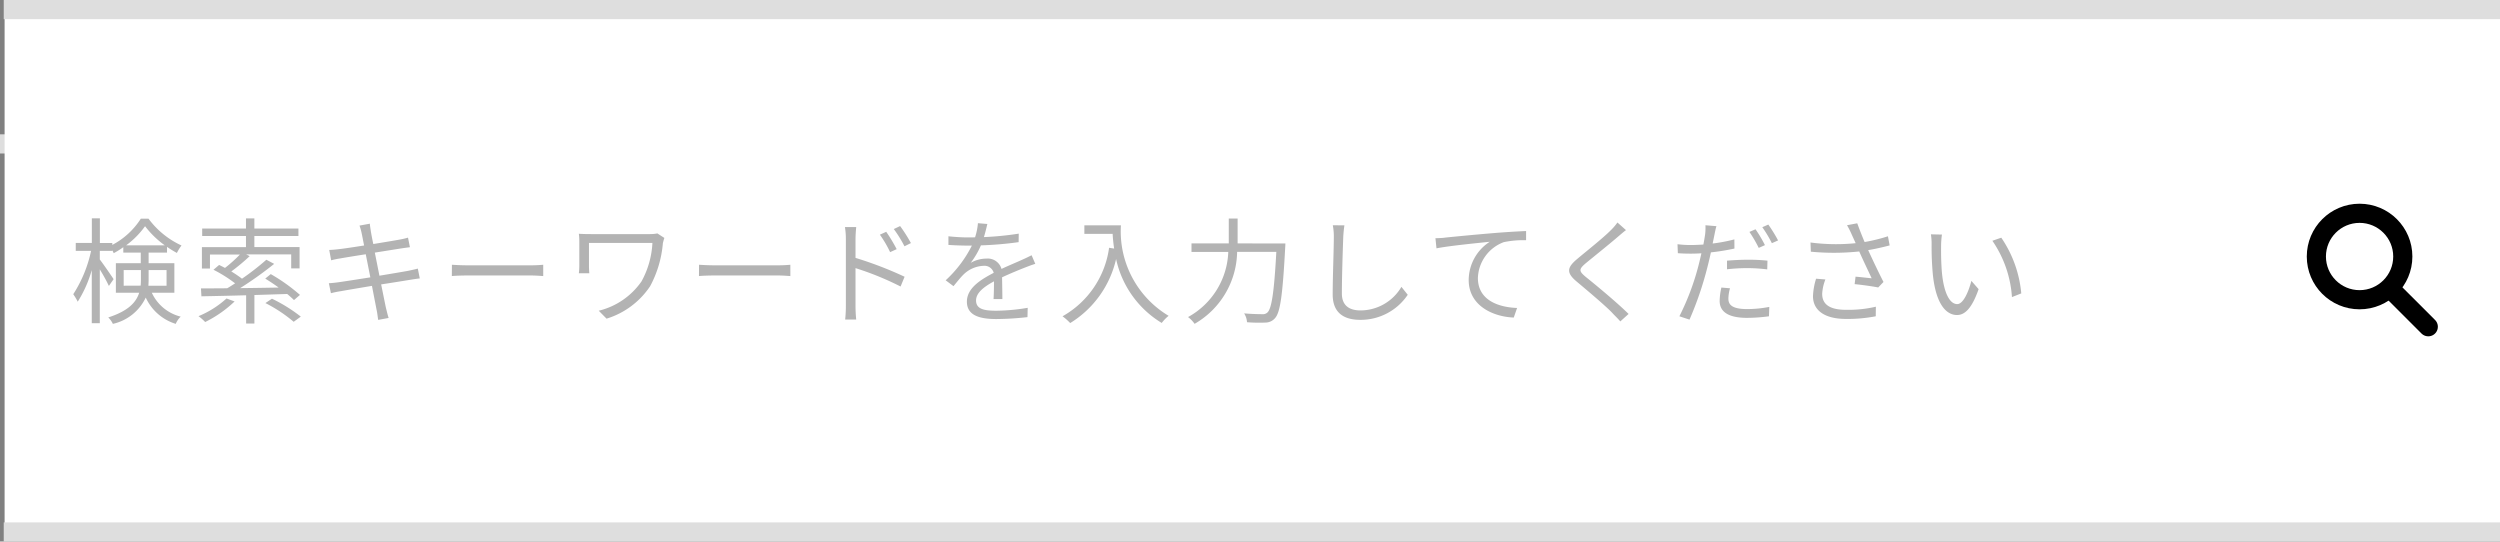 <svg xmlns="http://www.w3.org/2000/svg" width="130.5" height="28.269" viewBox="0 0 130.5 28.269">
  <rect x="0" y="0" width="130.5" height="28.269" fill="#808080" stroke="none"/>
  <g id="search" transform="translate(-706.5 -17.783)">
    <line id="線_1012" data-name="線 1012" x2="56.875" transform="translate(706.5 25.295)" fill="none" stroke="#dedede" stroke-width="1"/>
    <rect id="長方形_2056" data-name="長方形 2056" width="130.26" height="27.067" transform="translate(706.74 18.203)" fill="#fff"/>
    <line id="line" x2="130.306" transform="translate(706.695 45.552)" fill="none" stroke="#dedede" stroke-width="1"/>
    <line id="line-2" data-name="line" x2="130.306" transform="translate(706.695 18.283)" fill="none" stroke="#dedede" stroke-width="1"/>
    <path id="パス_9768" data-name="パス 9768" d="M2.832-1.506v-.816h.9v.5c0,.1-.006.21-.012.312ZM5.07-2.322v.816H4.122c.006-.1.012-.2.012-.3v-.516ZM2.958-3.612a4.449,4.449,0,0,0,.99-1,4.838,4.838,0,0,0,1.032,1ZM5.478-1.14V-2.682H4.134v-.552h.96v-.3a5.47,5.47,0,0,0,.516.318,2.345,2.345,0,0,1,.24-.39,4.453,4.453,0,0,1-1.722-1.4h-.4A3.943,3.943,0,0,1,2.238-3.636v-.1H1.59V-5.022H1.17v1.284H.33v.414h.8A6.758,6.758,0,0,1,.2-1.062a3.2,3.2,0,0,1,.234.39,6.267,6.267,0,0,0,.732-1.65V.45h.42V-2.358a9.13,9.13,0,0,1,.474.864l.246-.354c-.1-.156-.552-.81-.72-1.026v-.45h.648V-3.36a1.259,1.259,0,0,1,.078.156,4.388,4.388,0,0,0,.5-.312v.282h.912v.552h-1.3V-1.14H3.642c-.156.5-.57.954-1.614,1.29a1.19,1.19,0,0,1,.24.336A2.5,2.5,0,0,0,3.984-.888,2.548,2.548,0,0,0,5.55.486,1.146,1.146,0,0,1,5.808.108,2.26,2.26,0,0,1,4.3-1.14ZM8.2-.84A5.008,5.008,0,0,1,6.738.084,2.533,2.533,0,0,1,7.086.39,6.207,6.207,0,0,0,8.622-.684Zm3.168-.234c.138.114.258.222.354.318l.312-.27a9.35,9.35,0,0,0-1.524-1.086l-.288.234c.222.138.468.3.7.468-.684.012-1.374.024-2.01.03a19.125,19.125,0,0,0,1.776-1.266l-.408-.216a13.333,13.333,0,0,1-1.272.99,5.968,5.968,0,0,0-.558-.378,10.566,10.566,0,0,0,.96-.8l-.186-.09h2.352v.732h.438V-3.522H9.654V-4.1h2.3v-.39h-2.3v-.528H9.216v.528H6.93v.39H9.216v.582h-2.3v1.116h.42v-.732H8.9a7.357,7.357,0,0,1-.78.7c-.1-.054-.21-.108-.306-.156l-.294.252a7.1,7.1,0,0,1,1.128.708c-.138.09-.276.18-.414.258-.516.006-.984.006-1.368.006l.024.414c.624-.012,1.446-.03,2.334-.054V.468h.432V-1.02ZM10.23-.6a7.577,7.577,0,0,1,1.476.978l.372-.27a8.1,8.1,0,0,0-1.506-.936Zm7.956-1.8c-.126.036-.294.072-.522.12-.3.054-.87.15-1.482.252l-.24-1.206c.576-.09,1.122-.18,1.4-.222.156-.024.342-.048.432-.06l-.1-.5a3.763,3.763,0,0,1-.426.1c-.252.048-.8.138-1.386.234-.072-.336-.114-.582-.126-.648-.018-.132-.048-.3-.054-.414l-.54.1a2.811,2.811,0,0,1,.114.408c.018.072.06.306.126.63-.564.09-1.086.168-1.32.192-.192.024-.348.036-.5.042l.1.54a4.487,4.487,0,0,1,.486-.1c.228-.042.75-.126,1.32-.216l.24,1.206c-.684.108-1.338.21-1.638.252-.156.024-.39.048-.528.054l.108.522a4.649,4.649,0,0,1,.528-.108c.294-.054.936-.162,1.614-.276.114.594.21,1.08.234,1.212.042.18.06.36.09.564l.546-.1c-.054-.168-.1-.372-.144-.546-.03-.138-.126-.618-.246-1.206.588-.09,1.146-.18,1.476-.234.222-.036.414-.066.54-.078Zm1.776.39c.186-.018.5-.03.834-.03H24.09c.27,0,.522.024.642.03V-2.6c-.132.012-.348.03-.648.03H20.8c-.336,0-.654-.018-.834-.03ZM30.69-4.236a1.8,1.8,0,0,1-.378.036H27.234c-.258,0-.48-.006-.642-.018a2.953,2.953,0,0,1,.024.4v1.278a3.058,3.058,0,0,1-.024.384h.546c-.012-.144-.018-.294-.018-.384v-1.2h3.312a4.619,4.619,0,0,1-.57,2.01A3.808,3.808,0,0,1,27.63-.2l.408.414a4.224,4.224,0,0,0,2.274-1.692,5.751,5.751,0,0,0,.666-2.244A2.766,2.766,0,0,1,31.056-4ZM32.862-2.01c.186-.018.5-.03.834-.03H36.99c.27,0,.522.024.642.03V-2.6c-.132.012-.348.03-.648.03H33.7c-.336,0-.654-.018-.834-.03ZM43.926-3.732a8.1,8.1,0,0,0-.564-.888l-.33.156a6.474,6.474,0,0,1,.558.9Zm-.744.318a8.043,8.043,0,0,0-.546-.906l-.33.15a5.954,5.954,0,0,1,.534.912Zm-2.148-.528c0-.18.018-.438.036-.624h-.588a3.787,3.787,0,0,1,.048.624V-.45a6.569,6.569,0,0,1-.036.708h.576a6.994,6.994,0,0,1-.036-.708V-2.424a15.376,15.376,0,0,1,2.352.96l.21-.51a19.505,19.505,0,0,0-2.562-.984ZM48.7-.81C48.7-1.1,48.69-1.6,48.684-1.944c.45-.21.876-.384,1.212-.516.156-.06.372-.144.522-.186l-.192-.45c-.168.084-.312.156-.492.234-.312.144-.672.288-1.08.48a.747.747,0,0,0-.786-.54,1.685,1.685,0,0,0-.822.222,4.264,4.264,0,0,0,.534-.912,18.356,18.356,0,0,0,1.968-.168l.006-.444a15.944,15.944,0,0,1-1.818.18c.084-.27.138-.516.18-.684l-.492-.042a3.22,3.22,0,0,1-.15.738c-.138.006-.264.006-.39.006-.27,0-.684-.024-1-.06v.45c.324.024.726.036.978.036h.246a6.287,6.287,0,0,1-1.368,1.812l.408.306c.2-.24.372-.462.54-.624a1.582,1.582,0,0,1,1.026-.438.5.5,0,0,1,.534.366c-.69.36-1.4.8-1.4,1.506,0,.726.684.906,1.536.906a15.3,15.3,0,0,0,1.626-.1l.012-.486A10.461,10.461,0,0,1,48.4-.2c-.612,0-1.074-.066-1.074-.534,0-.39.384-.7.936-1,0,.312-.006.7-.024.924ZM52.98-4.656v.444h1.476c.012.228.036.492.078.768l-.264-.042A4.857,4.857,0,0,1,51.84.09a2.92,2.92,0,0,1,.4.354A5.3,5.3,0,0,0,54.636-2.9,5.178,5.178,0,0,0,57.018.438a2.12,2.12,0,0,1,.36-.372,5.136,5.136,0,0,1-2.49-4.722Zm8,.942v-1.3h-.462v1.3H58.572v.444h1.92a4.043,4.043,0,0,1-2.1,3.4,1.6,1.6,0,0,1,.342.354,4.416,4.416,0,0,0,2.22-3.756H63c-.114,2.112-.246,2.958-.462,3.162a.344.344,0,0,1-.276.09c-.15,0-.534-.006-.942-.042A.976.976,0,0,1,61.47.4a7.756,7.756,0,0,0,.96.018.659.659,0,0,0,.51-.24c.264-.3.39-1.194.522-3.654.006-.066.012-.234.012-.234Zm4.968-.948a3.053,3.053,0,0,1,.054.6c0,.63-.06,2.13-.06,3.012,0,.966.588,1.326,1.44,1.326a2.96,2.96,0,0,0,2.478-1.308l-.33-.414a2.483,2.483,0,0,1-2.136,1.23c-.552,0-.972-.228-.972-.882,0-.888.048-2.292.072-2.964.012-.192.03-.4.06-.594Zm5.358.678.054.528C72-3.588,73.62-3.744,74.142-3.8a2.393,2.393,0,0,0-1.1,2c0,1.326,1.254,1.914,2.352,1.956l.174-.5c-.966-.036-2.046-.4-2.046-1.566A2.07,2.07,0,0,1,74.874-3.78a4.95,4.95,0,0,1,1.164-.1v-.48c-.4.018-.954.048-1.6.1-1.092.09-2.214.2-2.6.24C71.718-4,71.532-3.99,71.3-3.984Zm9.5-.822a2.758,2.758,0,0,1-.342.4c-.4.408-1.3,1.116-1.746,1.494-.54.45-.6.72-.042,1.188s1.548,1.3,1.872,1.65c.126.138.288.288.408.432l.432-.39c-.582-.576-1.68-1.488-2.22-1.92-.384-.318-.384-.408-.024-.72.438-.36,1.29-1.044,1.7-1.4.1-.084.276-.24.408-.336Zm7.7,1.182a6.691,6.691,0,0,0-.492-.828l-.318.138a6.856,6.856,0,0,1,.486.834Zm-1.98,1.26a9.545,9.545,0,0,1,1.1-.06,8.6,8.6,0,0,1,1,.066l.012-.456a9.488,9.488,0,0,0-1.026-.048c-.384,0-.774.024-1.086.048Zm.384-1.56a8.61,8.61,0,0,1-1.134.216l.09-.438c.024-.114.066-.342.108-.468L85.4-4.662a2.785,2.785,0,0,1-.018.486c-.018.12-.048.306-.09.522-.228.012-.438.024-.636.024a5.3,5.3,0,0,1-.714-.042l.018.468c.21.018.426.024.69.024q.252,0,.54-.018c-.048.216-.1.432-.15.63a13.2,13.2,0,0,1-1,2.658l.528.174a17.534,17.534,0,0,0,.93-2.718c.066-.258.132-.528.186-.792a11.433,11.433,0,0,0,1.23-.2ZM86.232-1.41a3.361,3.361,0,0,0-.09.7c0,.588.492.882,1.428.882A8.727,8.727,0,0,0,88.716.09L88.734-.4a6.112,6.112,0,0,1-1.158.114c-.846,0-.978-.27-.978-.546a2.121,2.121,0,0,1,.084-.54Zm2.136-3.15a6.38,6.38,0,0,1,.5.834l.324-.144a7.718,7.718,0,0,0-.51-.828Zm2.808,2.688a3.447,3.447,0,0,0-.162.912c0,.744.612,1.188,1.716,1.188A7.715,7.715,0,0,0,94.29.09l.006-.5a6.28,6.28,0,0,1-1.56.162c-.888,0-1.242-.312-1.242-.834a2.372,2.372,0,0,1,.168-.75Zm3.75-2.214a9.013,9.013,0,0,1-1.218.3c-.132-.318-.24-.582-.384-.978l-.534.1a4.753,4.753,0,0,1,.252.5l.2.438a10.118,10.118,0,0,1-2.358-.036l.018.48a12.622,12.622,0,0,0,2.526-.012c.18.414.48,1.032.648,1.4-.2-.018-.612-.066-.84-.084l-.048.39c.384.036.972.12,1.23.174l.276-.288c-.258-.5-.582-1.188-.8-1.662.366-.06.756-.15,1.122-.246Zm2.82-.09-.576-.012a3.168,3.168,0,0,1,.036.528,15.727,15.727,0,0,0,.066,1.584c.162,1.542.7,2.1,1.26,2.1.408,0,.774-.342,1.128-1.35l-.378-.432c-.156.6-.432,1.212-.738,1.212-.42,0-.708-.654-.8-1.65-.042-.486-.048-1.032-.042-1.4C97.7-3.756,97.722-4.032,97.746-4.176Zm3.1.162-.468.162A5.876,5.876,0,0,1,101.4-.912l.486-.192A6.116,6.116,0,0,0,100.842-4.014Z" transform="translate(710.124 34.203)" opacity="0.3"/>
    <g id="icon" transform="translate(827.414 28.917)">
      <circle id="楕円形_273" data-name="楕円形 273" cx="2.256" cy="2.256" r="2.256" transform="translate(0 0)" fill="none" stroke="#000" stroke-linecap="round" stroke-linejoin="round" stroke-width="1"/>
      <line id="線_1011" data-name="線 1011" x1="1.991" y1="1.991" transform="translate(3.851 3.931)" fill="none" stroke="#000" stroke-linecap="round" stroke-linejoin="round" stroke-width="1"/>
    </g>
  </g>
</svg>

